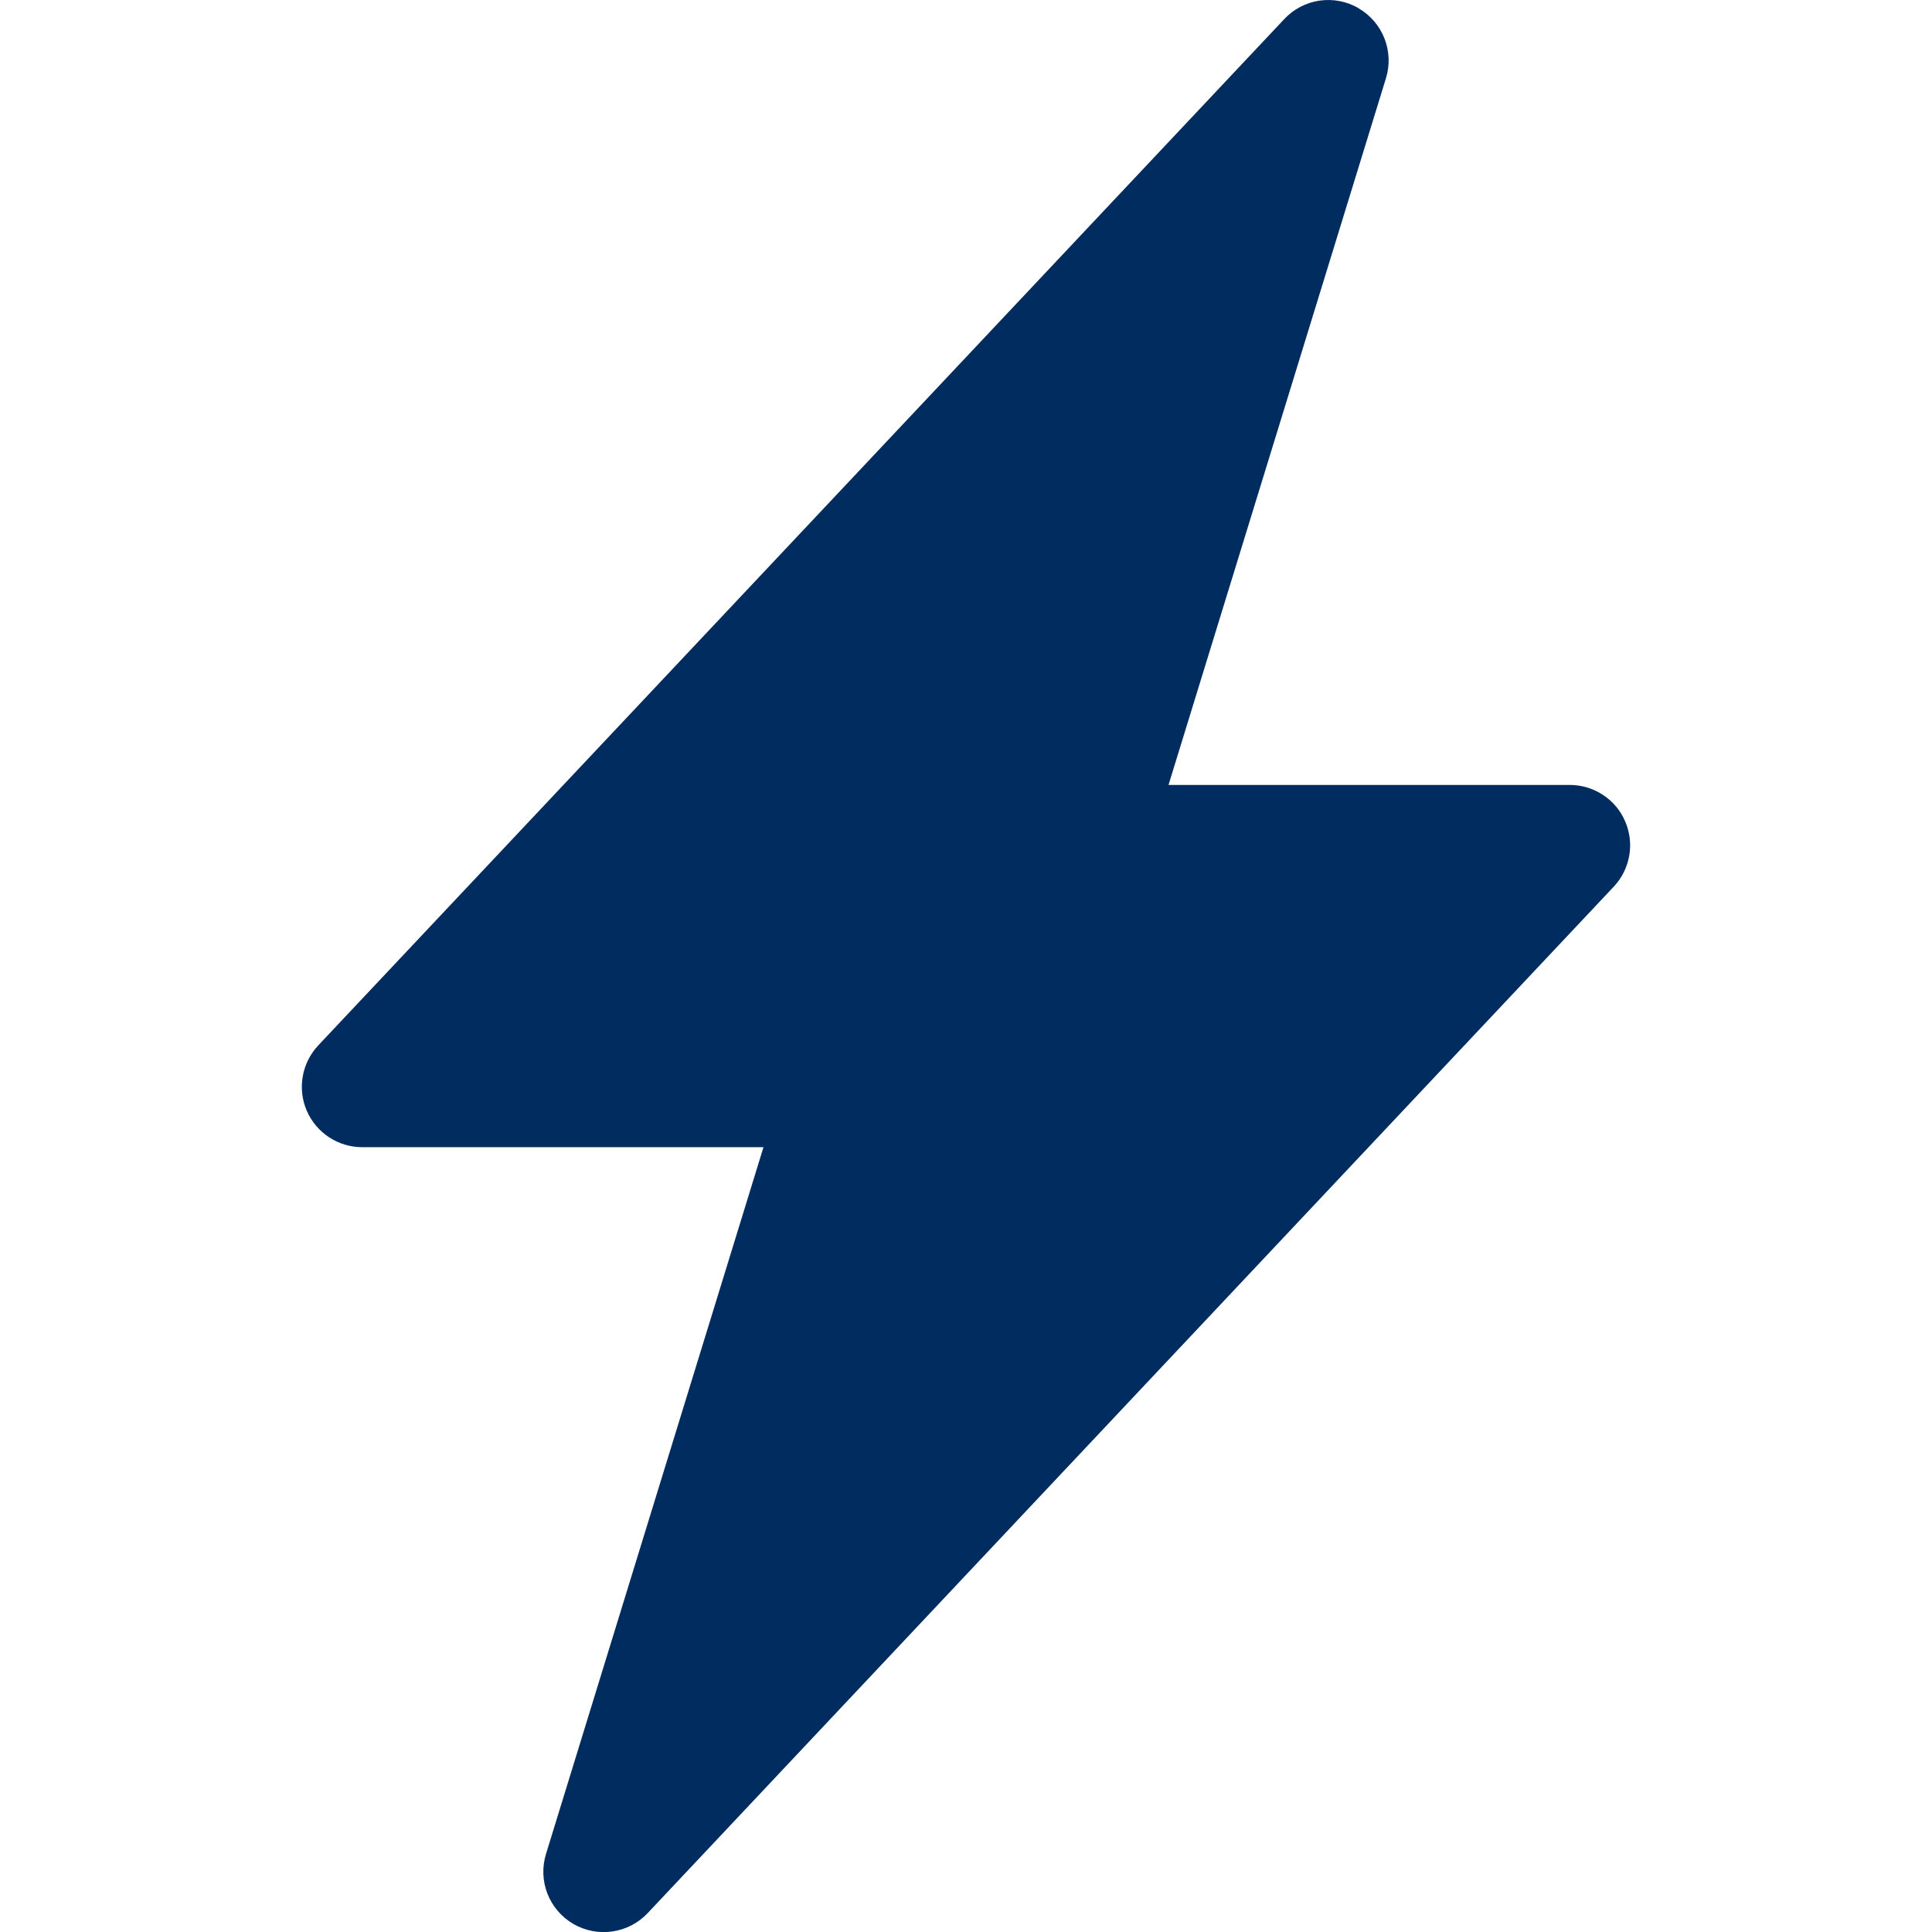 <svg width="28" height="28" viewBox="0 0 28 28" fill="none" xmlns="http://www.w3.org/2000/svg">
<g clip-path="url(#clip0_495_3883)">
<path d="M19.689 0.12C19.86 0.219 19.993 0.374 20.065 0.558C20.137 0.742 20.145 0.946 20.086 1.135L16.935 11.376H22.75C22.921 11.376 23.088 11.426 23.231 11.52C23.374 11.613 23.486 11.747 23.553 11.904C23.621 12.061 23.642 12.234 23.612 12.402C23.582 12.571 23.504 12.727 23.387 12.851L9.387 27.726C9.251 27.87 9.071 27.964 8.875 27.992C8.68 28.021 8.48 27.982 8.309 27.883C8.138 27.783 8.006 27.629 7.934 27.445C7.862 27.261 7.855 27.058 7.913 26.869L11.065 16.626H5.25C5.079 16.626 4.912 16.576 4.769 16.482C4.626 16.388 4.514 16.255 4.446 16.098C4.378 15.941 4.358 15.767 4.388 15.599C4.417 15.431 4.496 15.275 4.613 15.15L18.613 0.276C18.748 0.132 18.928 0.038 19.123 0.009C19.319 -0.019 19.518 0.019 19.689 0.118V0.12Z" fill="#002C5F"/>
</g>
<defs>
<clipPath id="clip0_495_3883">
<rect width="28" height="28" fill="white"/>
</clipPath>
</defs>
</svg>
